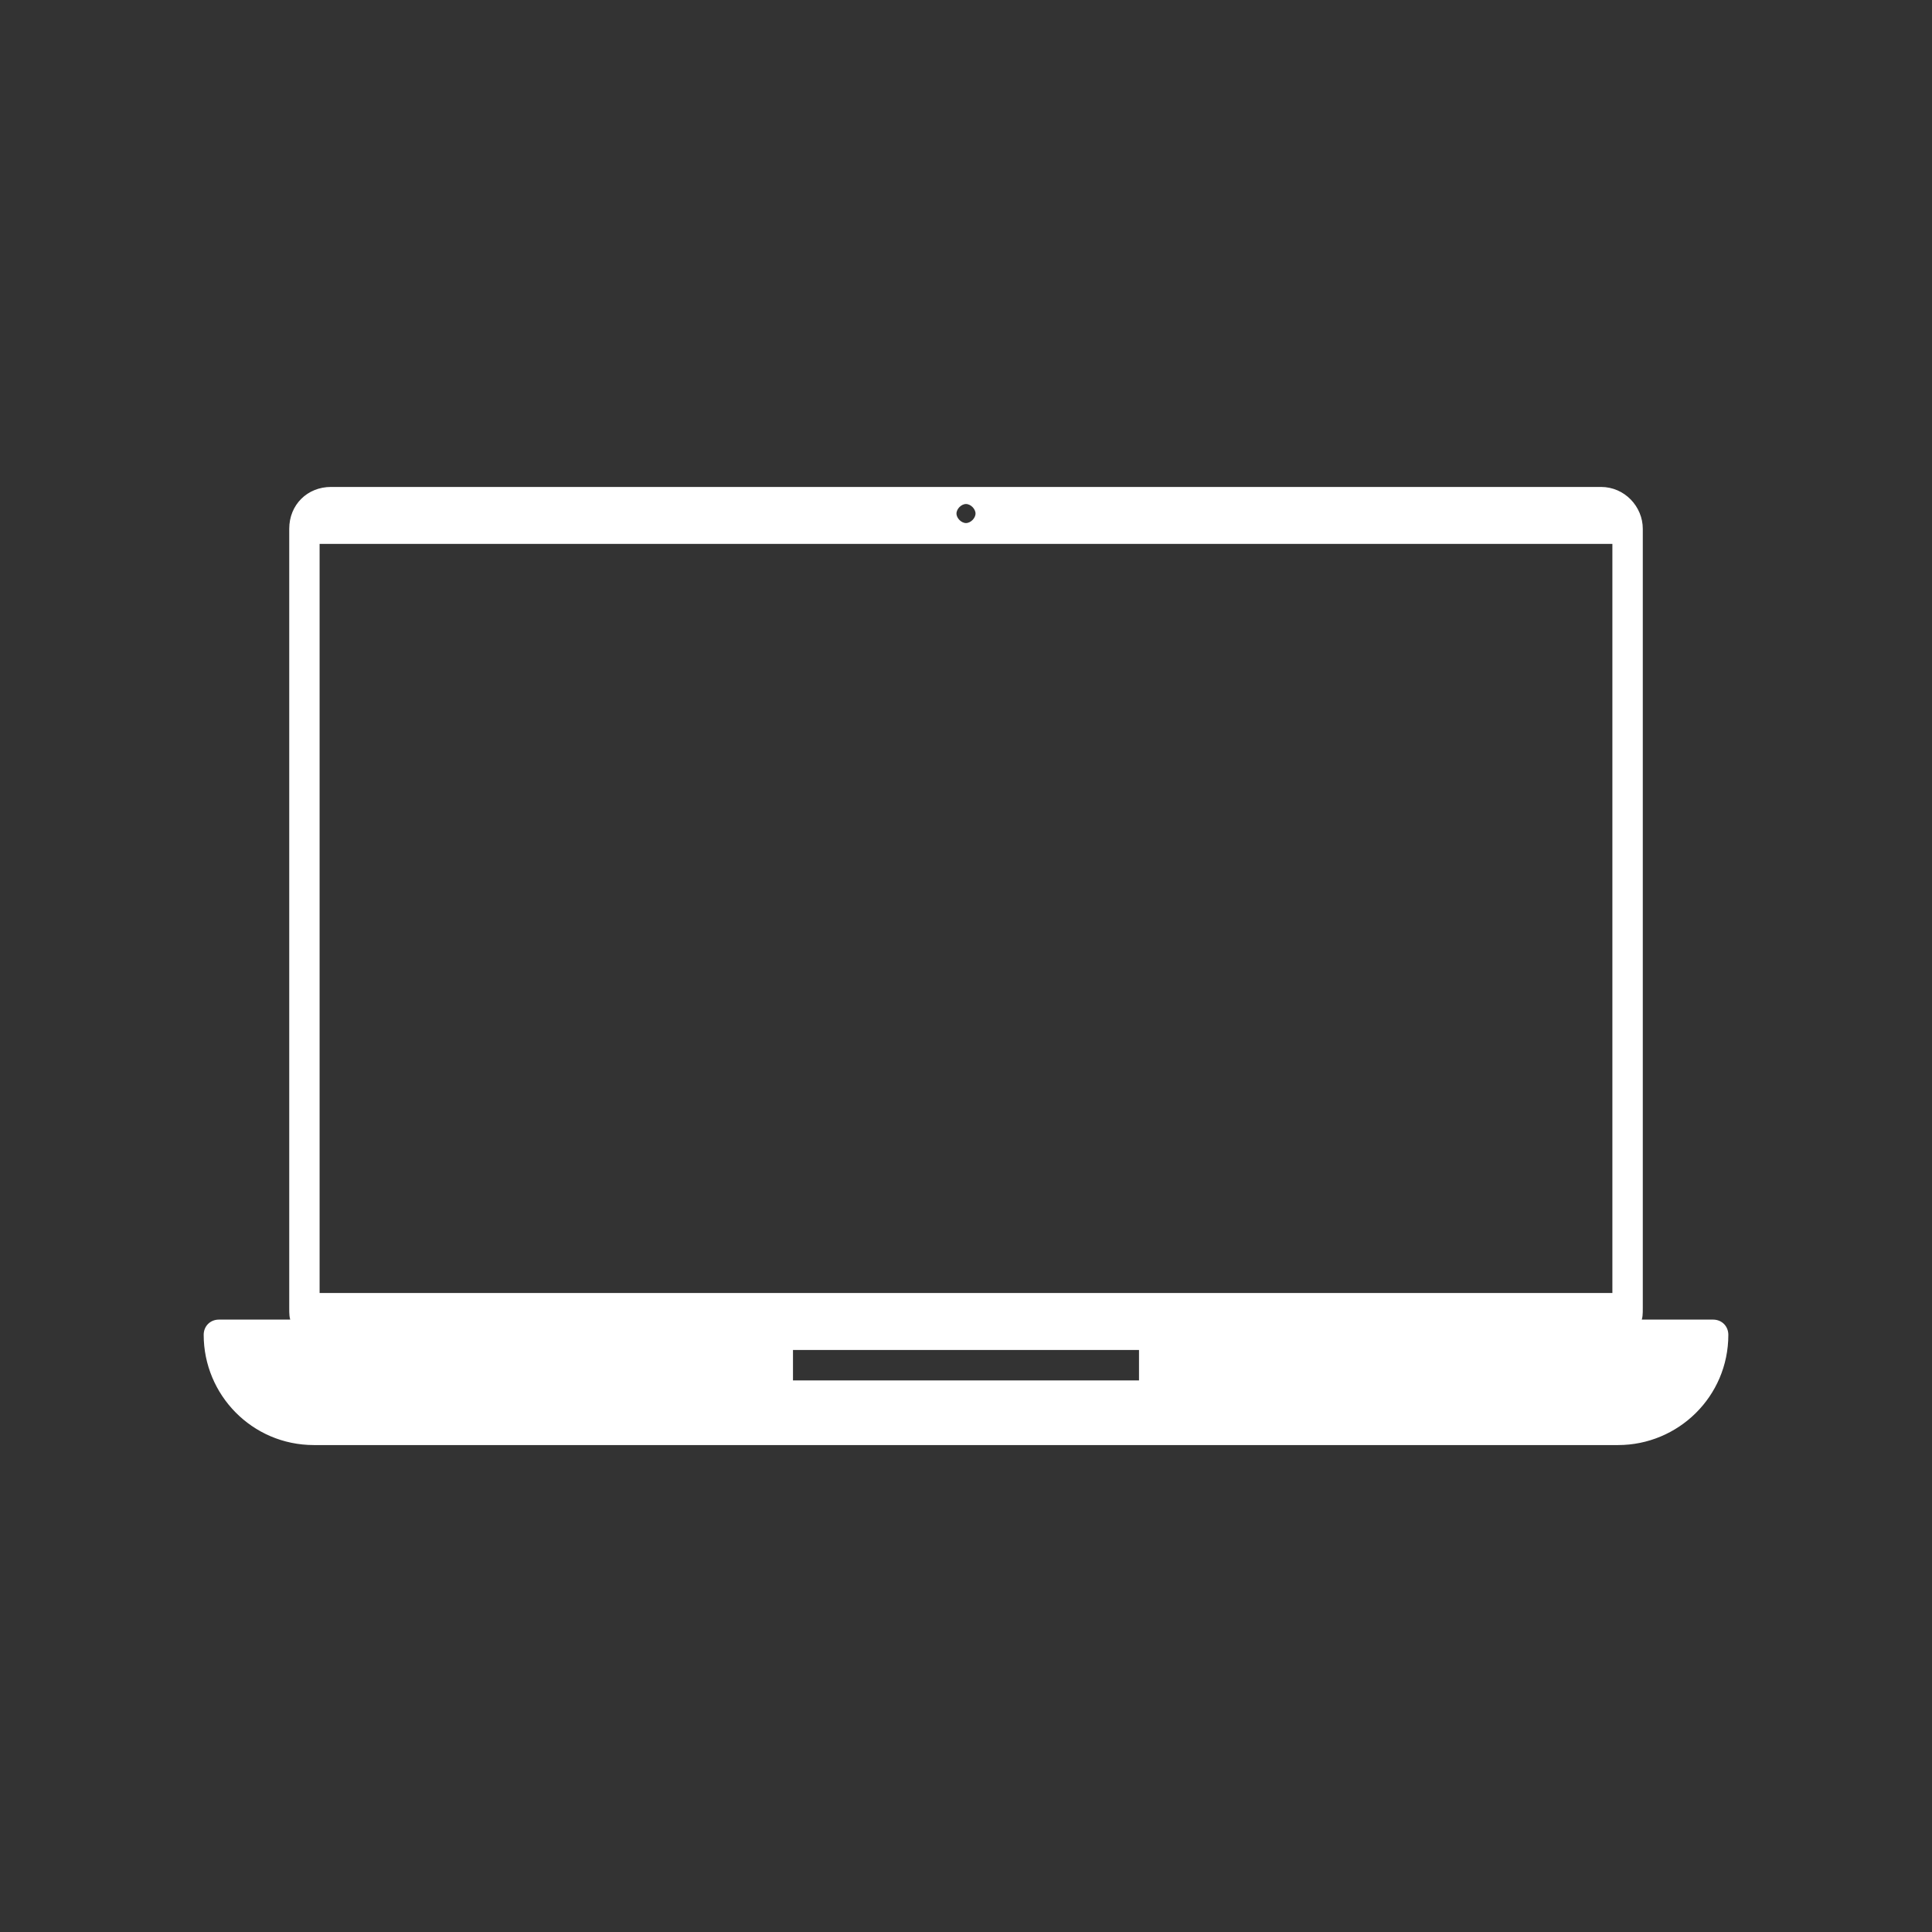 <svg id="svg" fill="#fff" stroke="#fff" width="50" height="50" version="1.1" viewBox="144 144 512 512" xmlns="http://www.w3.org/2000/svg">
    <rect x="144" y="144" width="512" height="512" fill="#333333" stroke="none"/>
    <g id="IconSvg_bgCarrier" stroke-width="0"></g>
    <g id="IconSvg_tracerCarrier" stroke-linecap="round" stroke-linejoin="round" stroke="#CCCCCC" stroke-width="0">
      <path xmlns="http://www.w3.org/2000/svg" d="m598 494.21h-19.648c0.504-1.008 0.504-2.016 0.504-3.527v-206.56c0-5.543-4.535-10.578-10.578-10.578h-336.55c-6.047 0-10.578 4.535-10.578 10.578v206.56c0 1.512 0 2.519 0.504 3.527h-19.648c-2.016 0-3.527 1.512-3.527 3.527 0 15.617 12.594 28.719 28.719 28.719h345.61c15.617 0 28.719-12.594 28.719-28.719-0.004-2.016-1.516-3.527-3.531-3.527zm-198-217.14c1.512 0 3.023 1.512 3.023 3.023s-1.512 3.023-3.023 3.023-3.023-1.512-3.023-3.023 1.512-3.023 3.023-3.023zm46.348 233.26h-92.699v-9.07h92.699zm125.45-23.176h-343.6v-199.51h343.6z"></path>

      </g>
     <g id="IconSvg_iconCarrier">
      <path xmlns="http://www.w3.org/2000/svg" d="m598 494.21h-19.648c0.504-1.008 0.504-2.016 0.504-3.527v-206.56c0-5.543-4.535-10.578-10.578-10.578h-336.55c-6.047 0-10.578 4.535-10.578 10.578v206.56c0 1.512 0 2.519 0.504 3.527h-19.648c-2.016 0-3.527 1.512-3.527 3.527 0 15.617 12.594 28.719 28.719 28.719h345.61c15.617 0 28.719-12.594 28.719-28.719-0.004-2.016-1.516-3.527-3.531-3.527zm-198-217.14c1.512 0 3.023 1.512 3.023 3.023s-1.512 3.023-3.023 3.023-3.023-1.512-3.023-3.023 1.512-3.023 3.023-3.023zm46.348 233.26h-92.699v-9.07h92.699zm125.45-23.176h-343.6v-199.51h343.6z"></path>

      </g>
      </svg>